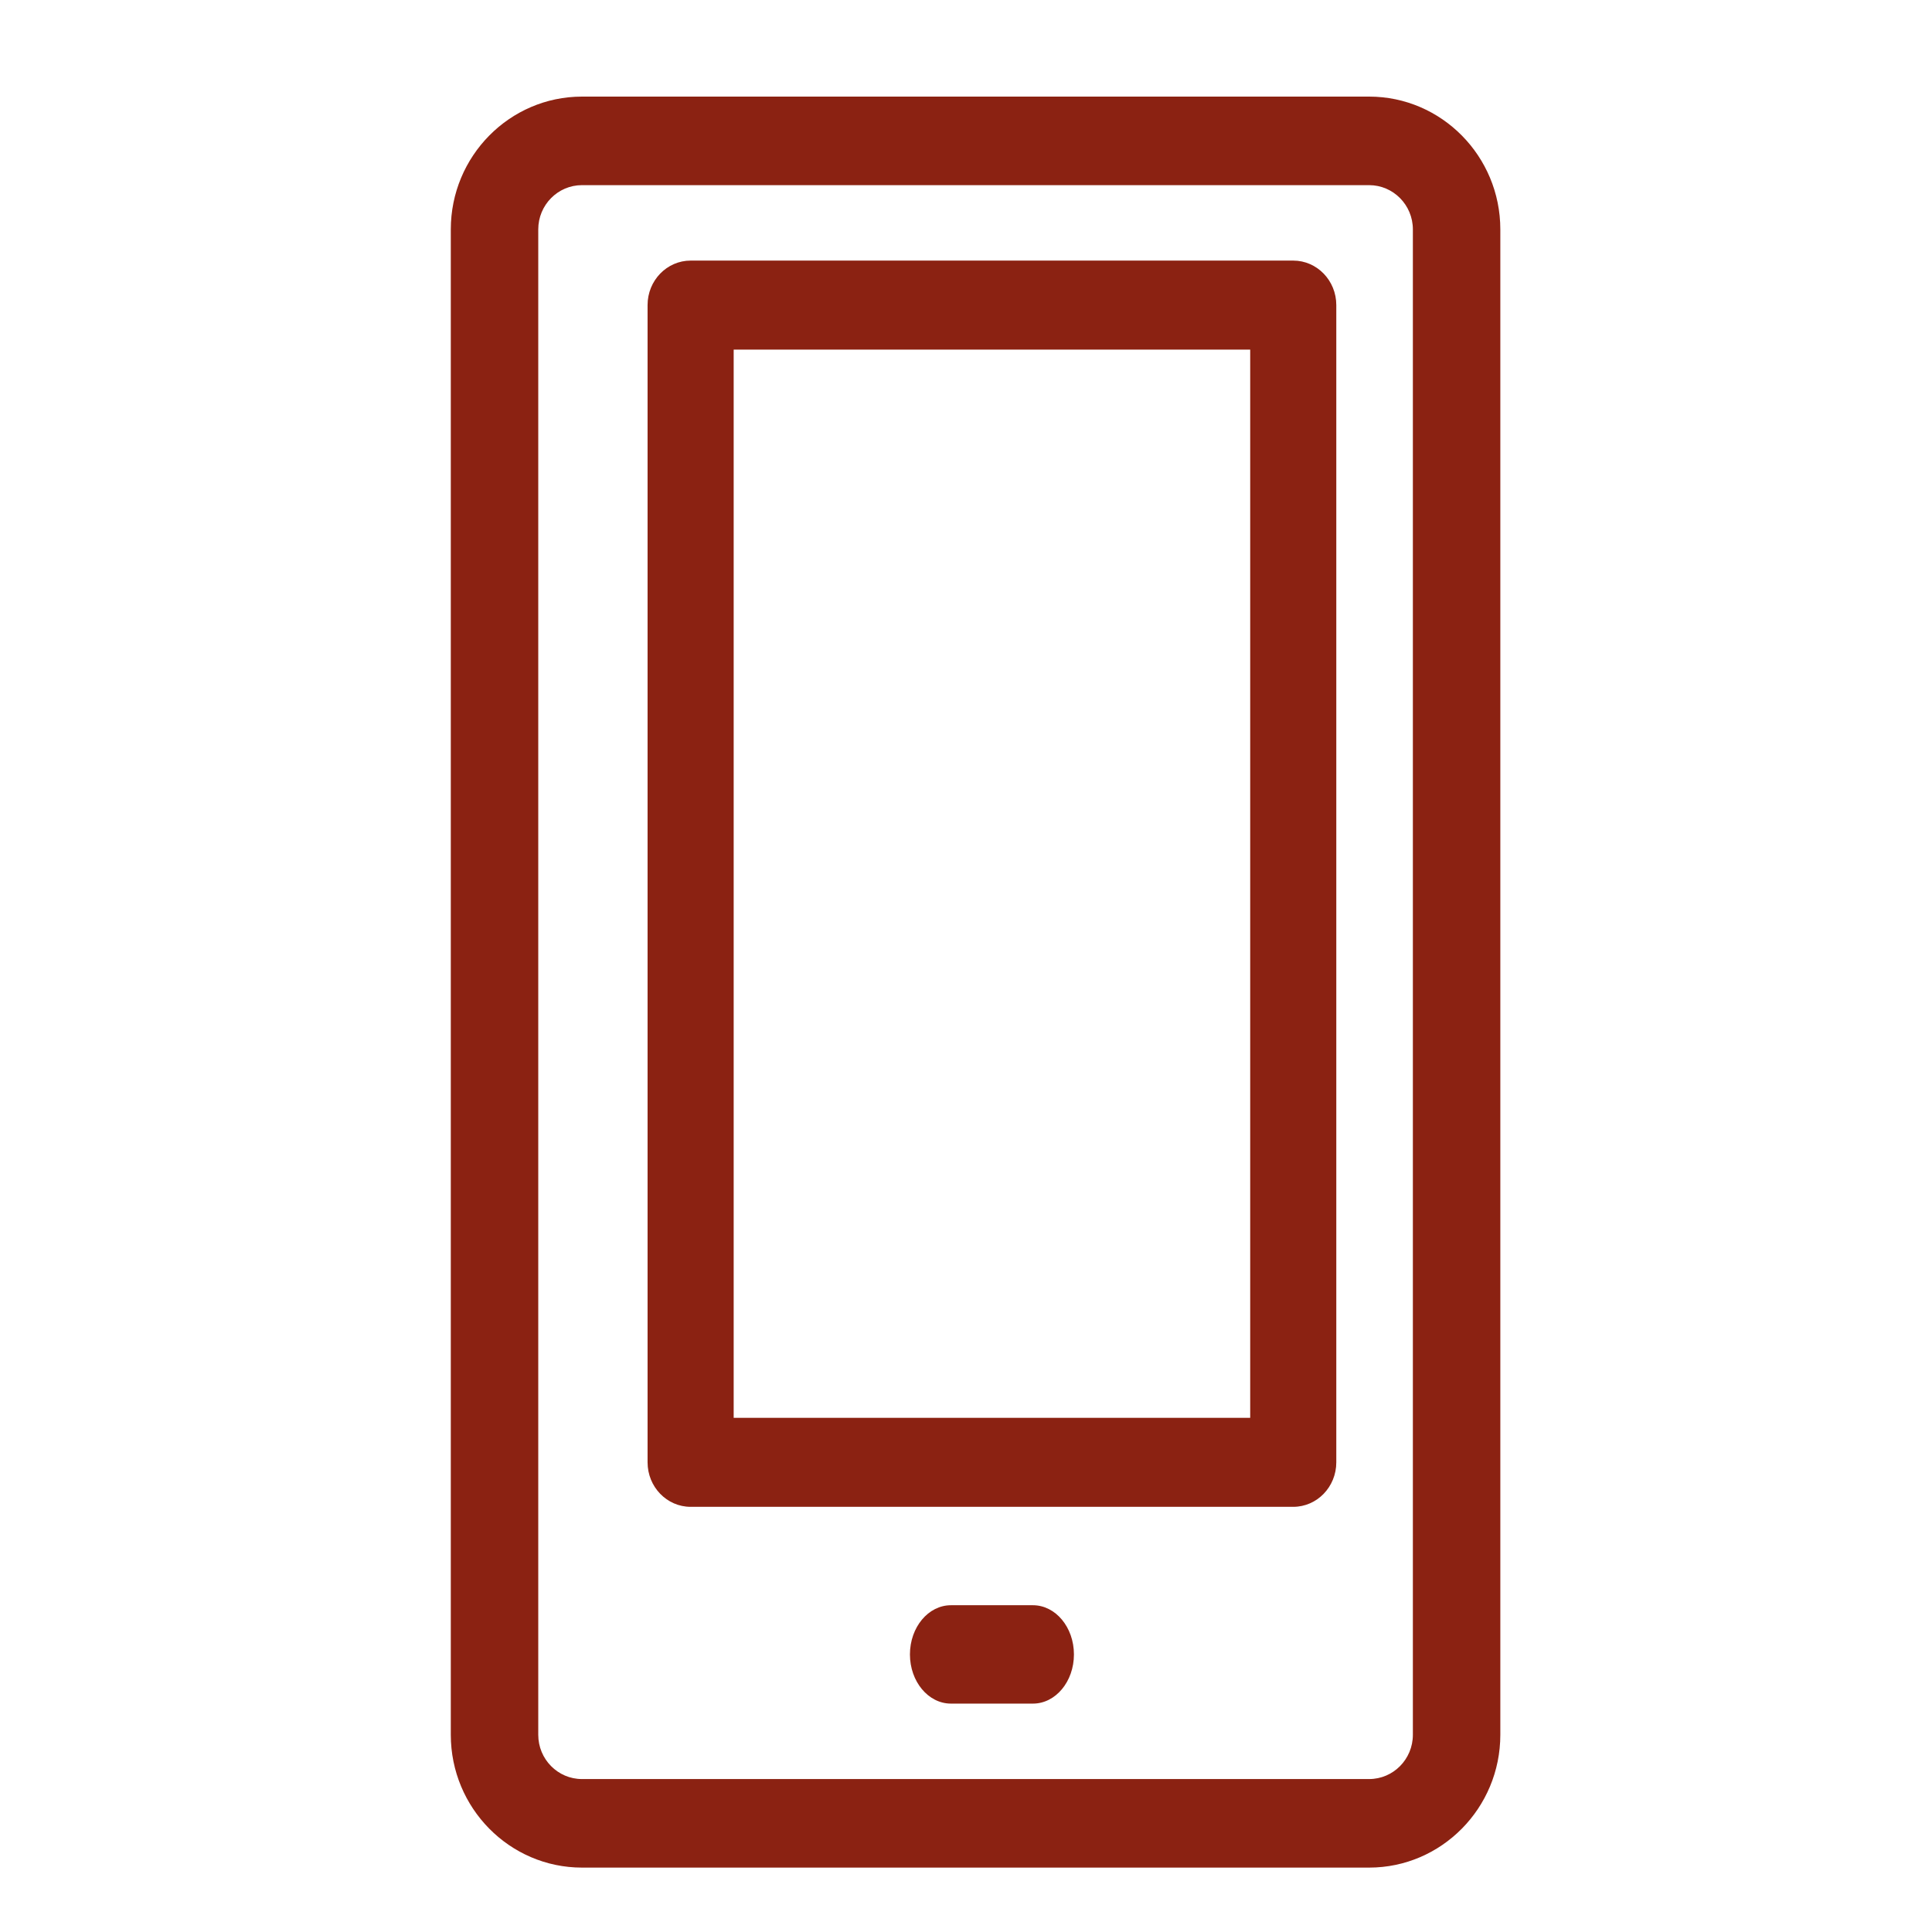 <svg xmlns="http://www.w3.org/2000/svg" width="60" height="60" viewBox="0 0 60 60">
    <g fill="none" fill-rule="evenodd">
        <g fill="#8B2212" fill-rule="nonzero">
            <g>
                <path d="M18.079 49.907h-2.547c-.702 0-1.273-.684-1.273-1.527 0-.844.57-1.528 1.273-1.528h2.547c.702 0 1.273.684 1.273 1.528 0 .843-.57 1.527-1.273 1.527z" transform="translate(14 3)"/>
                <path d="M28.519 55H4.074C1.828 55 0 53.15 0 50.875V4.125C0 1.851 1.828 0 4.074 0H28.52c2.246 0 4.074 1.85 4.074 4.125v46.75c0 2.274-1.828 4.125-4.074 4.125zM4.074 2.75c-.75 0-1.358.616-1.358 1.375v46.75c0 .759.608 1.375 1.358 1.375H28.52c.75 0 1.358-.616 1.358-1.375V4.125c0-.759-.609-1.375-1.358-1.375H4.074z" transform="translate(14 3)"/>
                <path d="M26.163 43.796H7.448c-.738 0-1.337-.619-1.337-1.382V6.474c0-.762.599-1.381 1.337-1.381h18.715c.738 0 1.337.619 1.337 1.382v35.939c0 .763-.599 1.382-1.337 1.382zM8.785 41.032h16.041V7.857H8.785v33.175z" transform="translate(14 3)"/>
            </g>
        </g>
    </g>
</svg>
